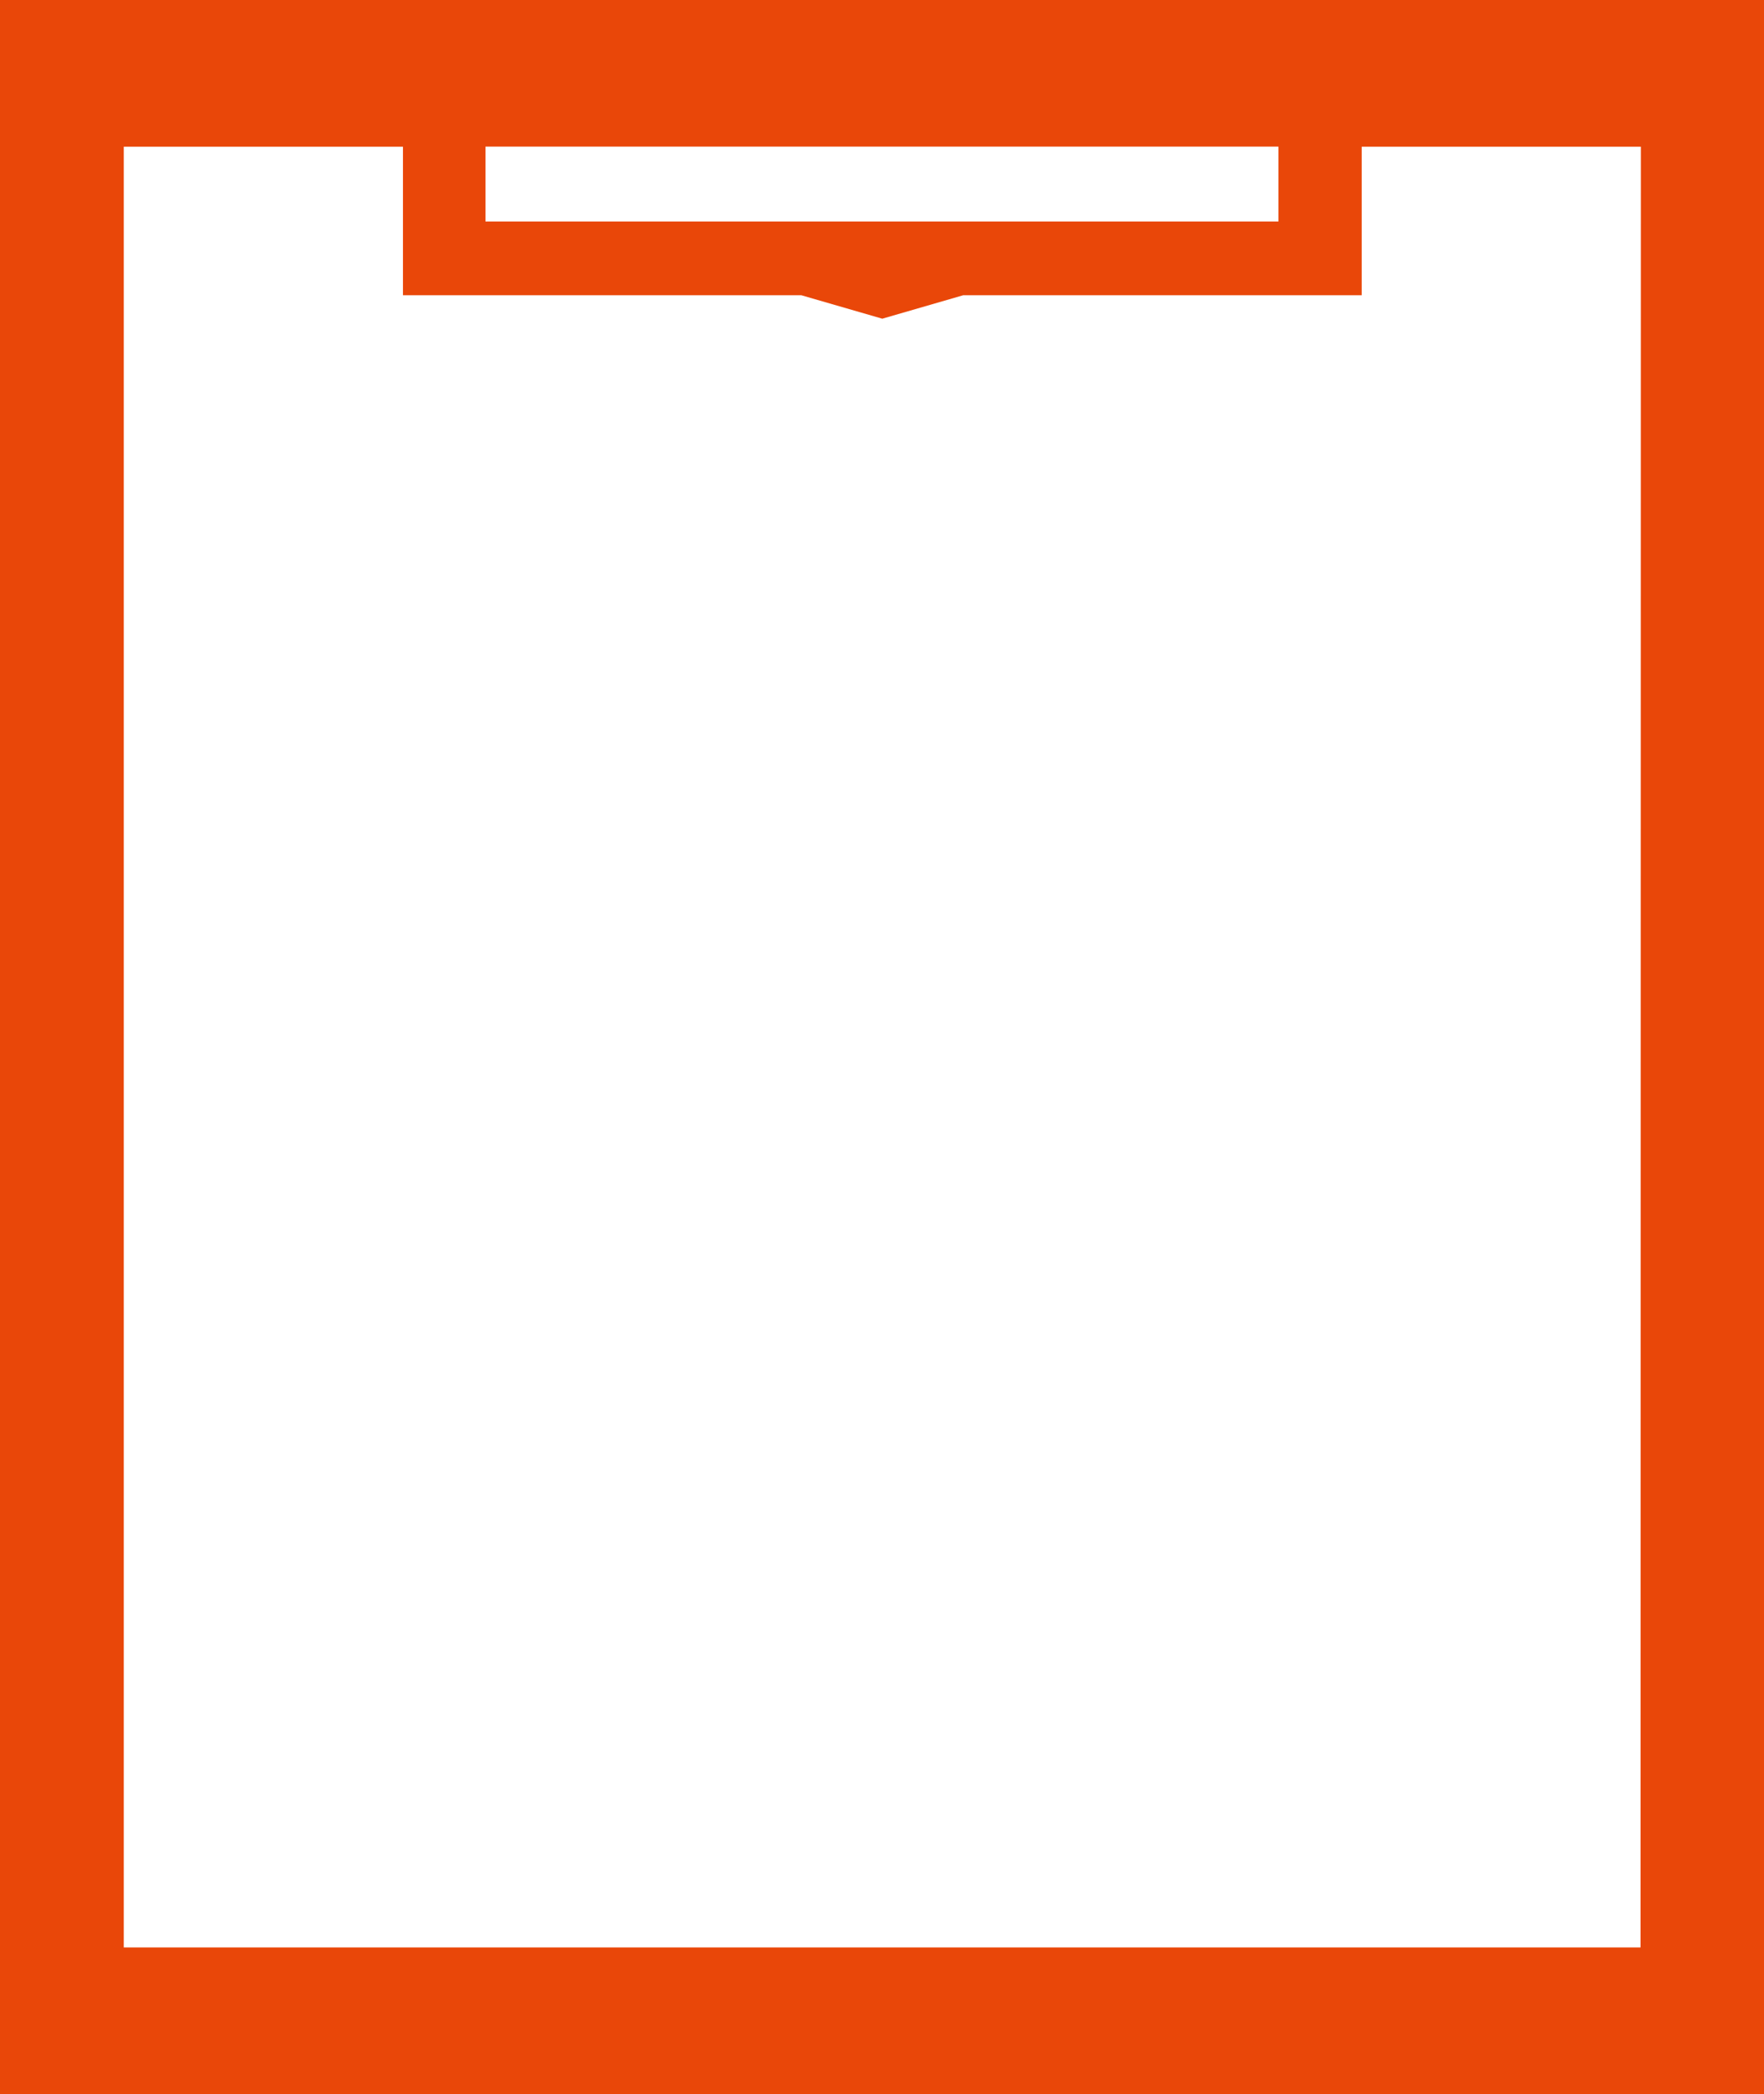 <svg xmlns="http://www.w3.org/2000/svg" width="16.631" height="19.738" viewBox="0 0 16.631 19.738">
  <g id="グループ_18138" data-name="グループ 18138" transform="translate(-576.376 -354.816)">
    <path id="パス_18298" data-name="パス 18298" d="M676.515,354.817v19.738h16.631V354.817Zm4.577,1.382h7.476v.706h-7.476Zm10.89,16.974h-14.3V356.2h2.632v1.4h3.756l.763.221.763-.221h3.757v-1.4h2.632Z" transform="translate(-100.139 -0.001)" fill="#e94709"/>
  </g>
</svg>

